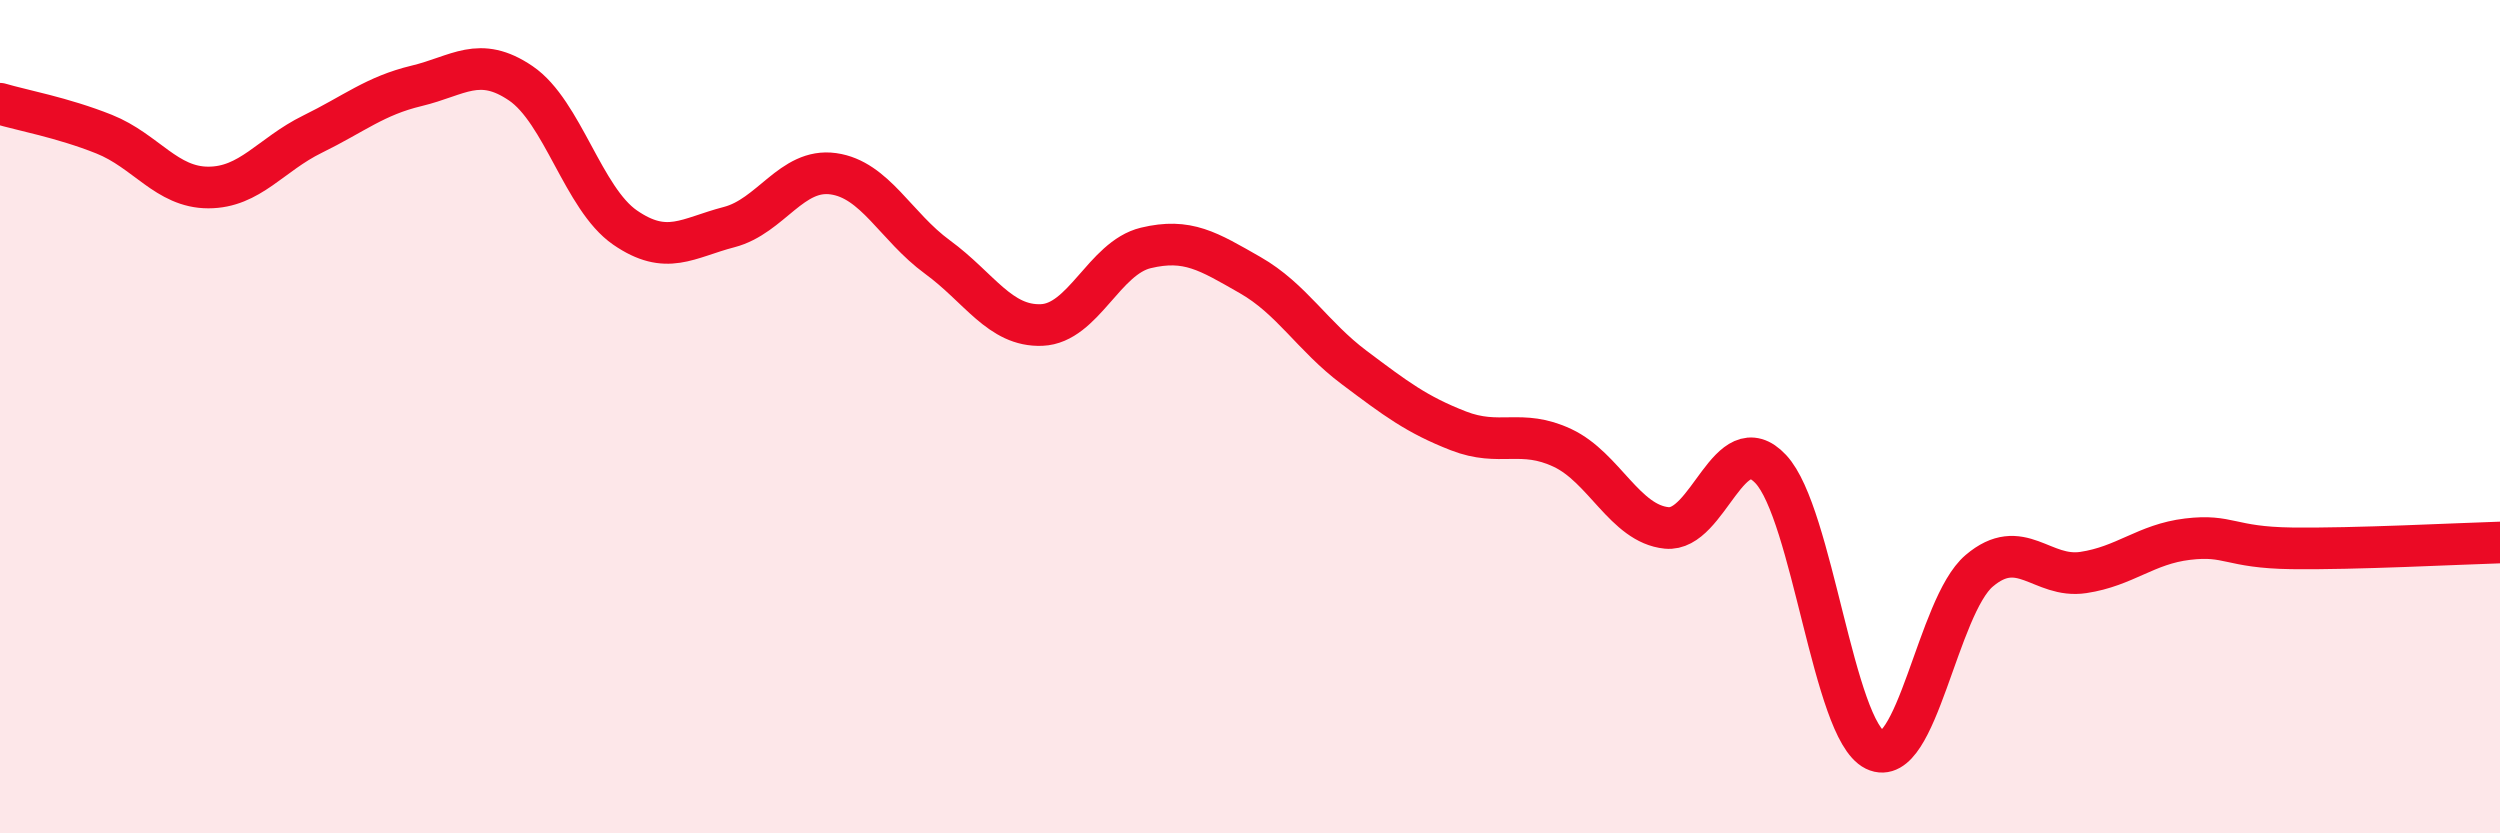 
    <svg width="60" height="20" viewBox="0 0 60 20" xmlns="http://www.w3.org/2000/svg">
      <path
        d="M 0,2.49 C 0.5,2.64 1.5,2.82 2.5,3.22 C 3.5,3.62 4,4.5 5,4.5 C 6,4.5 6.5,3.71 7.5,3.22 C 8.5,2.73 9,2.3 10,2.06 C 11,1.82 11.5,1.32 12.5,2 C 13.5,2.68 14,4.77 15,5.46 C 16,6.15 16.5,5.71 17.5,5.45 C 18.5,5.19 19,4.03 20,4.17 C 21,4.31 21.5,5.44 22.5,6.17 C 23.5,6.9 24,7.84 25,7.8 C 26,7.76 26.5,6.19 27.5,5.95 C 28.5,5.71 29,6.03 30,6.6 C 31,7.17 31.5,8.07 32.5,8.82 C 33.5,9.57 34,9.95 35,10.34 C 36,10.73 36.5,10.28 37.5,10.75 C 38.5,11.22 39,12.57 40,12.67 C 41,12.77 41.5,10.19 42.5,11.26 C 43.5,12.33 44,17.51 45,18 C 46,18.49 46.5,14.55 47.5,13.7 C 48.5,12.85 49,13.89 50,13.74 C 51,13.59 51.5,13.06 52.5,12.94 C 53.5,12.82 53.5,13.14 55,13.16 C 56.5,13.18 59,13.05 60,13.02L60 20L0 20Z"
        fill="#EB0A25"
        opacity="0.1"
        stroke-linecap="round"
        stroke-linejoin="round"
      />
      <path
        d="M 0,2.49 C 0.5,2.64 1.5,2.82 2.5,3.22 C 3.5,3.62 4,4.5 5,4.5 C 6,4.5 6.5,3.71 7.5,3.22 C 8.5,2.73 9,2.3 10,2.06 C 11,1.82 11.5,1.32 12.5,2 C 13.5,2.68 14,4.77 15,5.46 C 16,6.15 16.5,5.71 17.5,5.45 C 18.5,5.19 19,4.03 20,4.17 C 21,4.31 21.5,5.44 22.5,6.17 C 23.5,6.9 24,7.84 25,7.8 C 26,7.76 26.5,6.19 27.5,5.95 C 28.5,5.71 29,6.03 30,6.6 C 31,7.17 31.5,8.07 32.5,8.82 C 33.5,9.57 34,9.95 35,10.34 C 36,10.73 36.5,10.28 37.5,10.75 C 38.5,11.22 39,12.57 40,12.67 C 41,12.77 41.5,10.19 42.5,11.26 C 43.5,12.33 44,17.51 45,18 C 46,18.49 46.5,14.55 47.5,13.7 C 48.5,12.85 49,13.89 50,13.74 C 51,13.59 51.5,13.06 52.5,12.94 C 53.5,12.82 53.5,13.14 55,13.16 C 56.5,13.18 59,13.05 60,13.02"
        stroke="#EB0A25"
        stroke-width="1"
        fill="none"
        stroke-linecap="round"
        stroke-linejoin="round"
      />
    </svg>
  